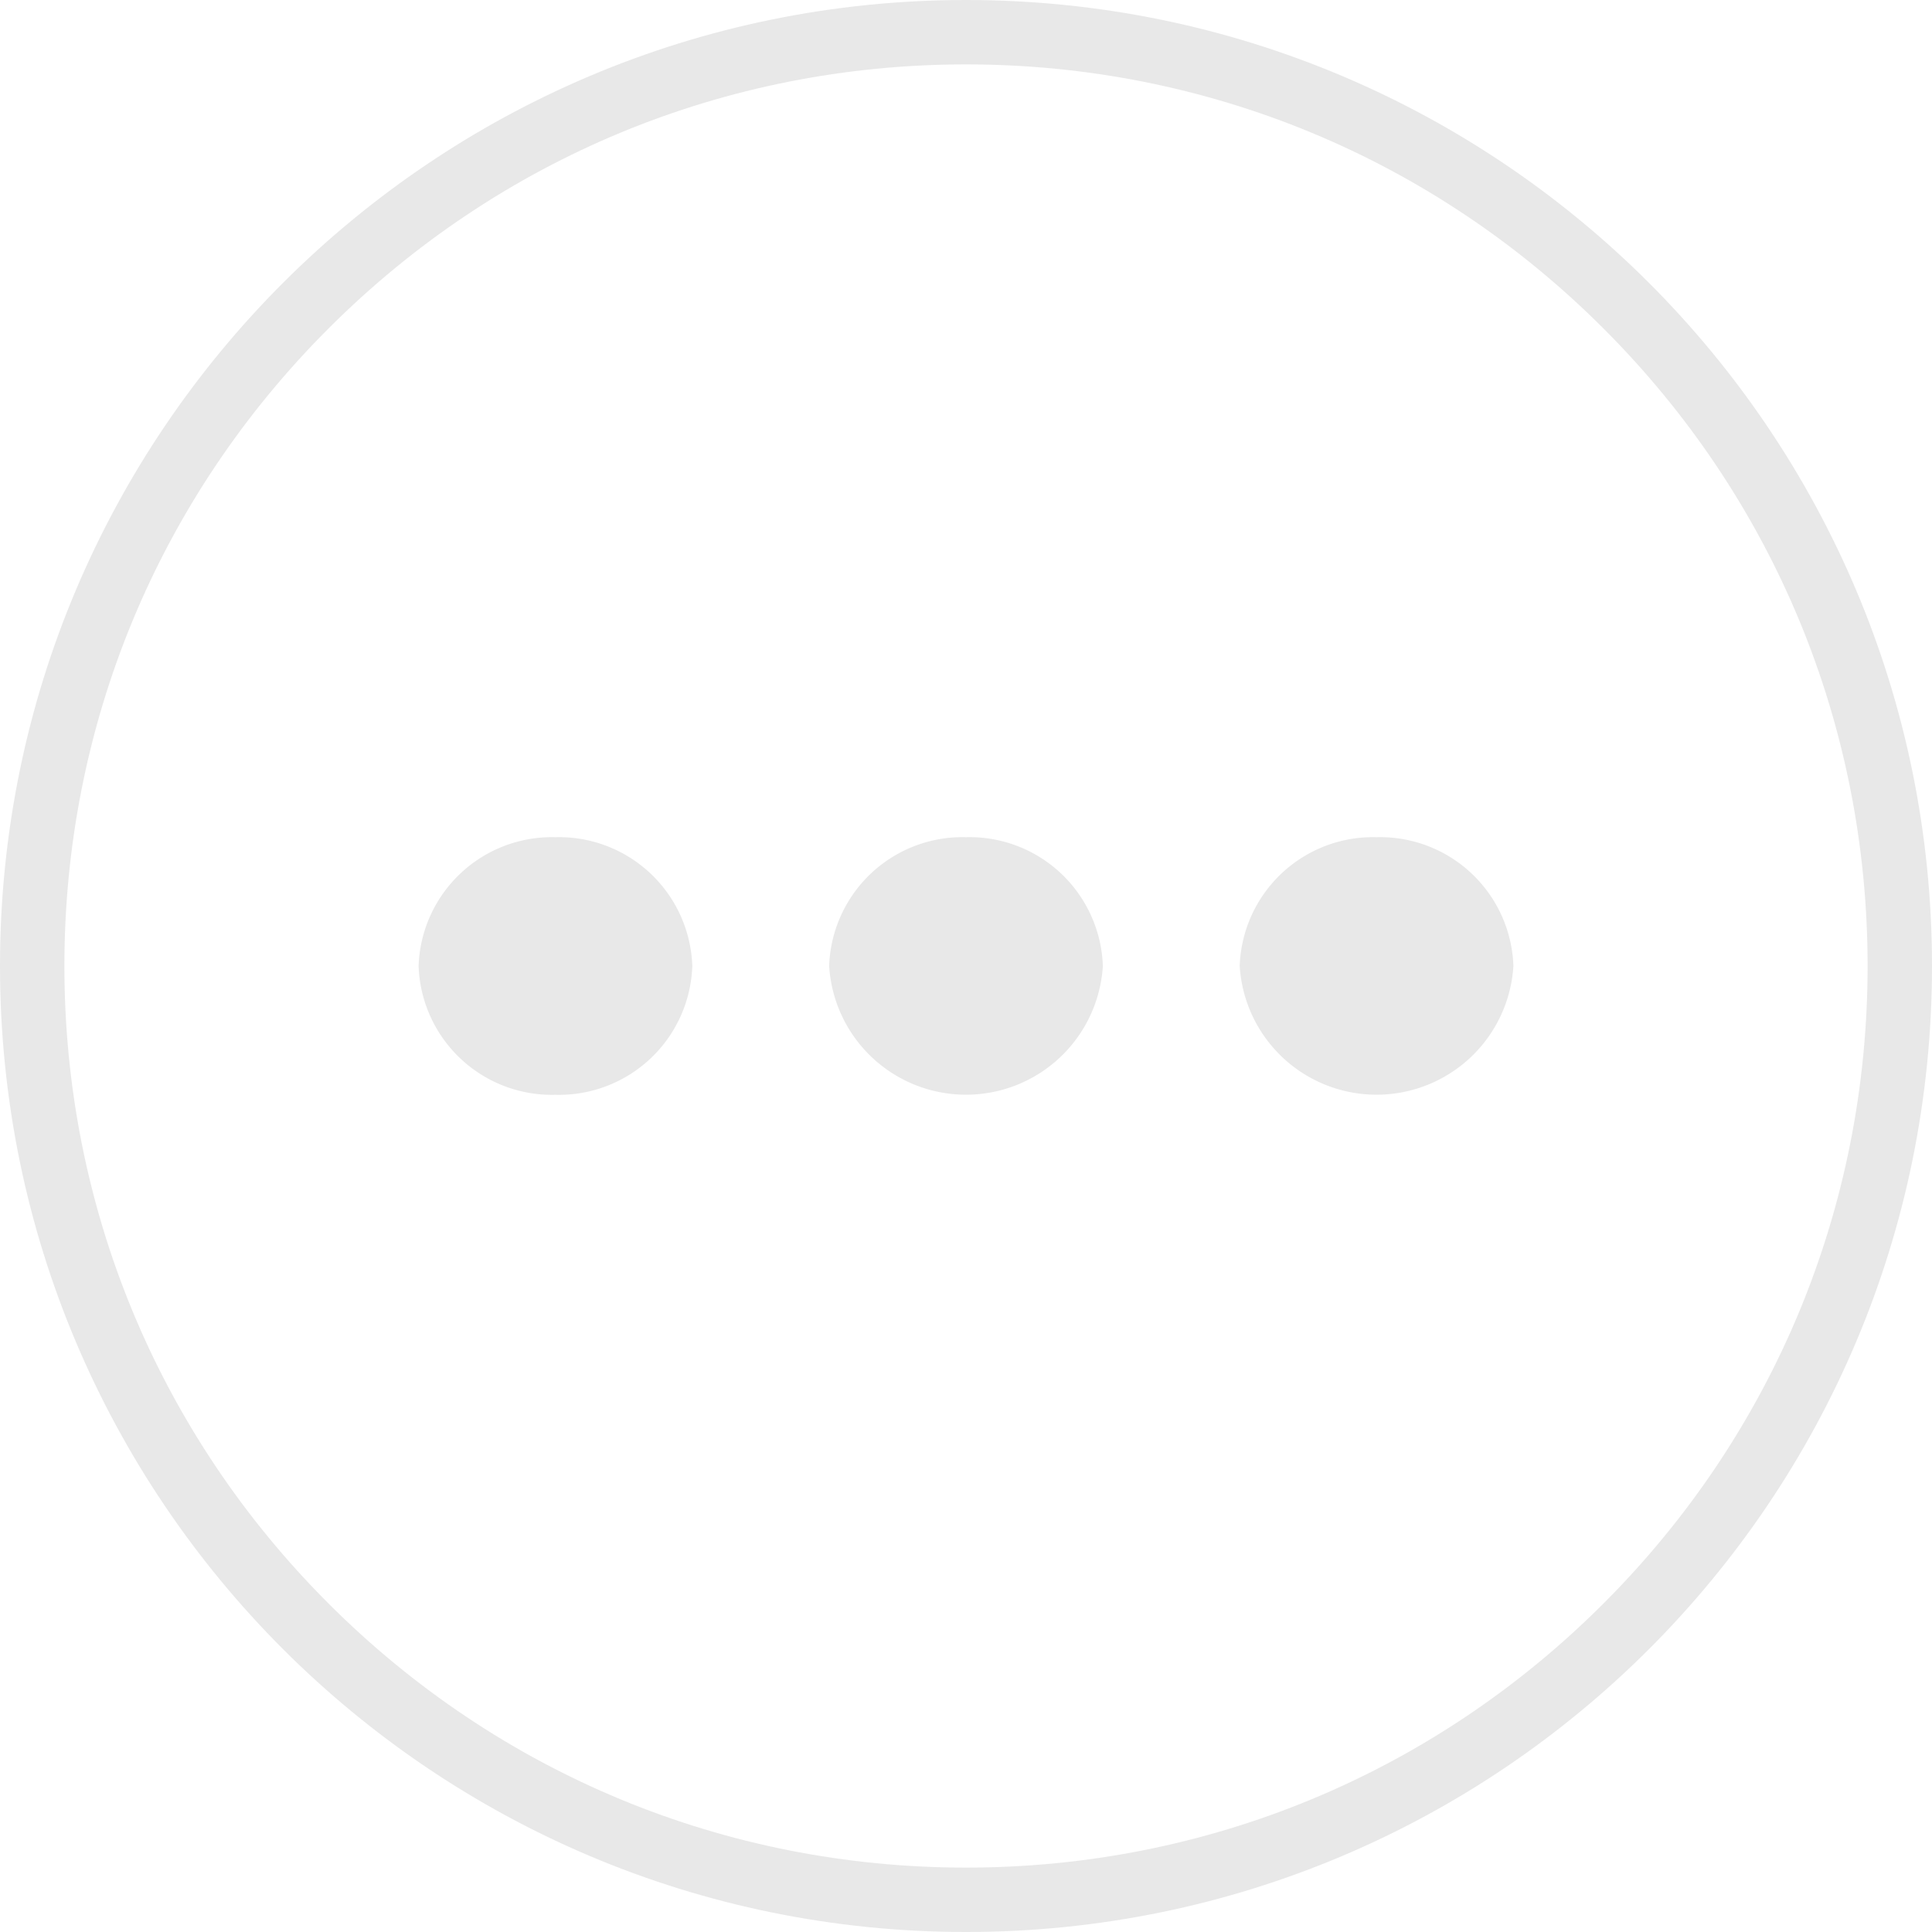 <svg id="dots_ico" data-name="dots ico" xmlns="http://www.w3.org/2000/svg" width="30" height="30" viewBox="0 0 30 30">
  <g id="Path_706" data-name="Path 706" fill="none">
    <path d="M15,0A15,15,0,1,1,0,15,15,15,0,0,1,15,0Z" stroke="none"/>
    <path d="M 15 1 C 11.26 1 7.745 2.456 5.101 5.101 C 2.456 7.745 1 11.26 1 15 C 1 18.74 2.456 22.255 5.101 24.899 C 7.745 27.544 11.26 29 15 29 C 18.74 29 22.255 27.544 24.899 24.899 C 27.544 22.255 29 18.74 29 15 C 29 11.26 27.544 7.745 24.899 5.101 C 22.255 2.456 18.74 1 15 1 M 15 0 C 23.284 0 30 6.716 30 15 C 30 23.284 23.284 30 15 30 C 6.716 30 0 23.284 0 15 C 0 6.716 6.716 0 15 0 Z" stroke="none" fill="#e8e8e8"/>
  </g>
  <path id="Path_64" data-name="Path 64" d="M0,0H25V25H0Z" transform="translate(2 4)" fill="none"/>
  <path id="Path_65" data-name="Path 65" d="M6.125,10A2.071,2.071,0,0,0,4,12a2.071,2.071,0,0,0,2.125,2A2.071,2.071,0,0,0,8.25,12,2.071,2.071,0,0,0,6.125,10Zm12.75,0a2.071,2.071,0,0,0-2.125,2A2.129,2.129,0,0,0,21,12,2.071,2.071,0,0,0,18.875,10ZM12.5,10a2.071,2.071,0,0,0-2.125,2,2.129,2.129,0,0,0,4.25,0A2.071,2.071,0,0,0,12.5,10Z" transform="translate(2.5 3)" fill="#e8e8e8"/>
</svg>
